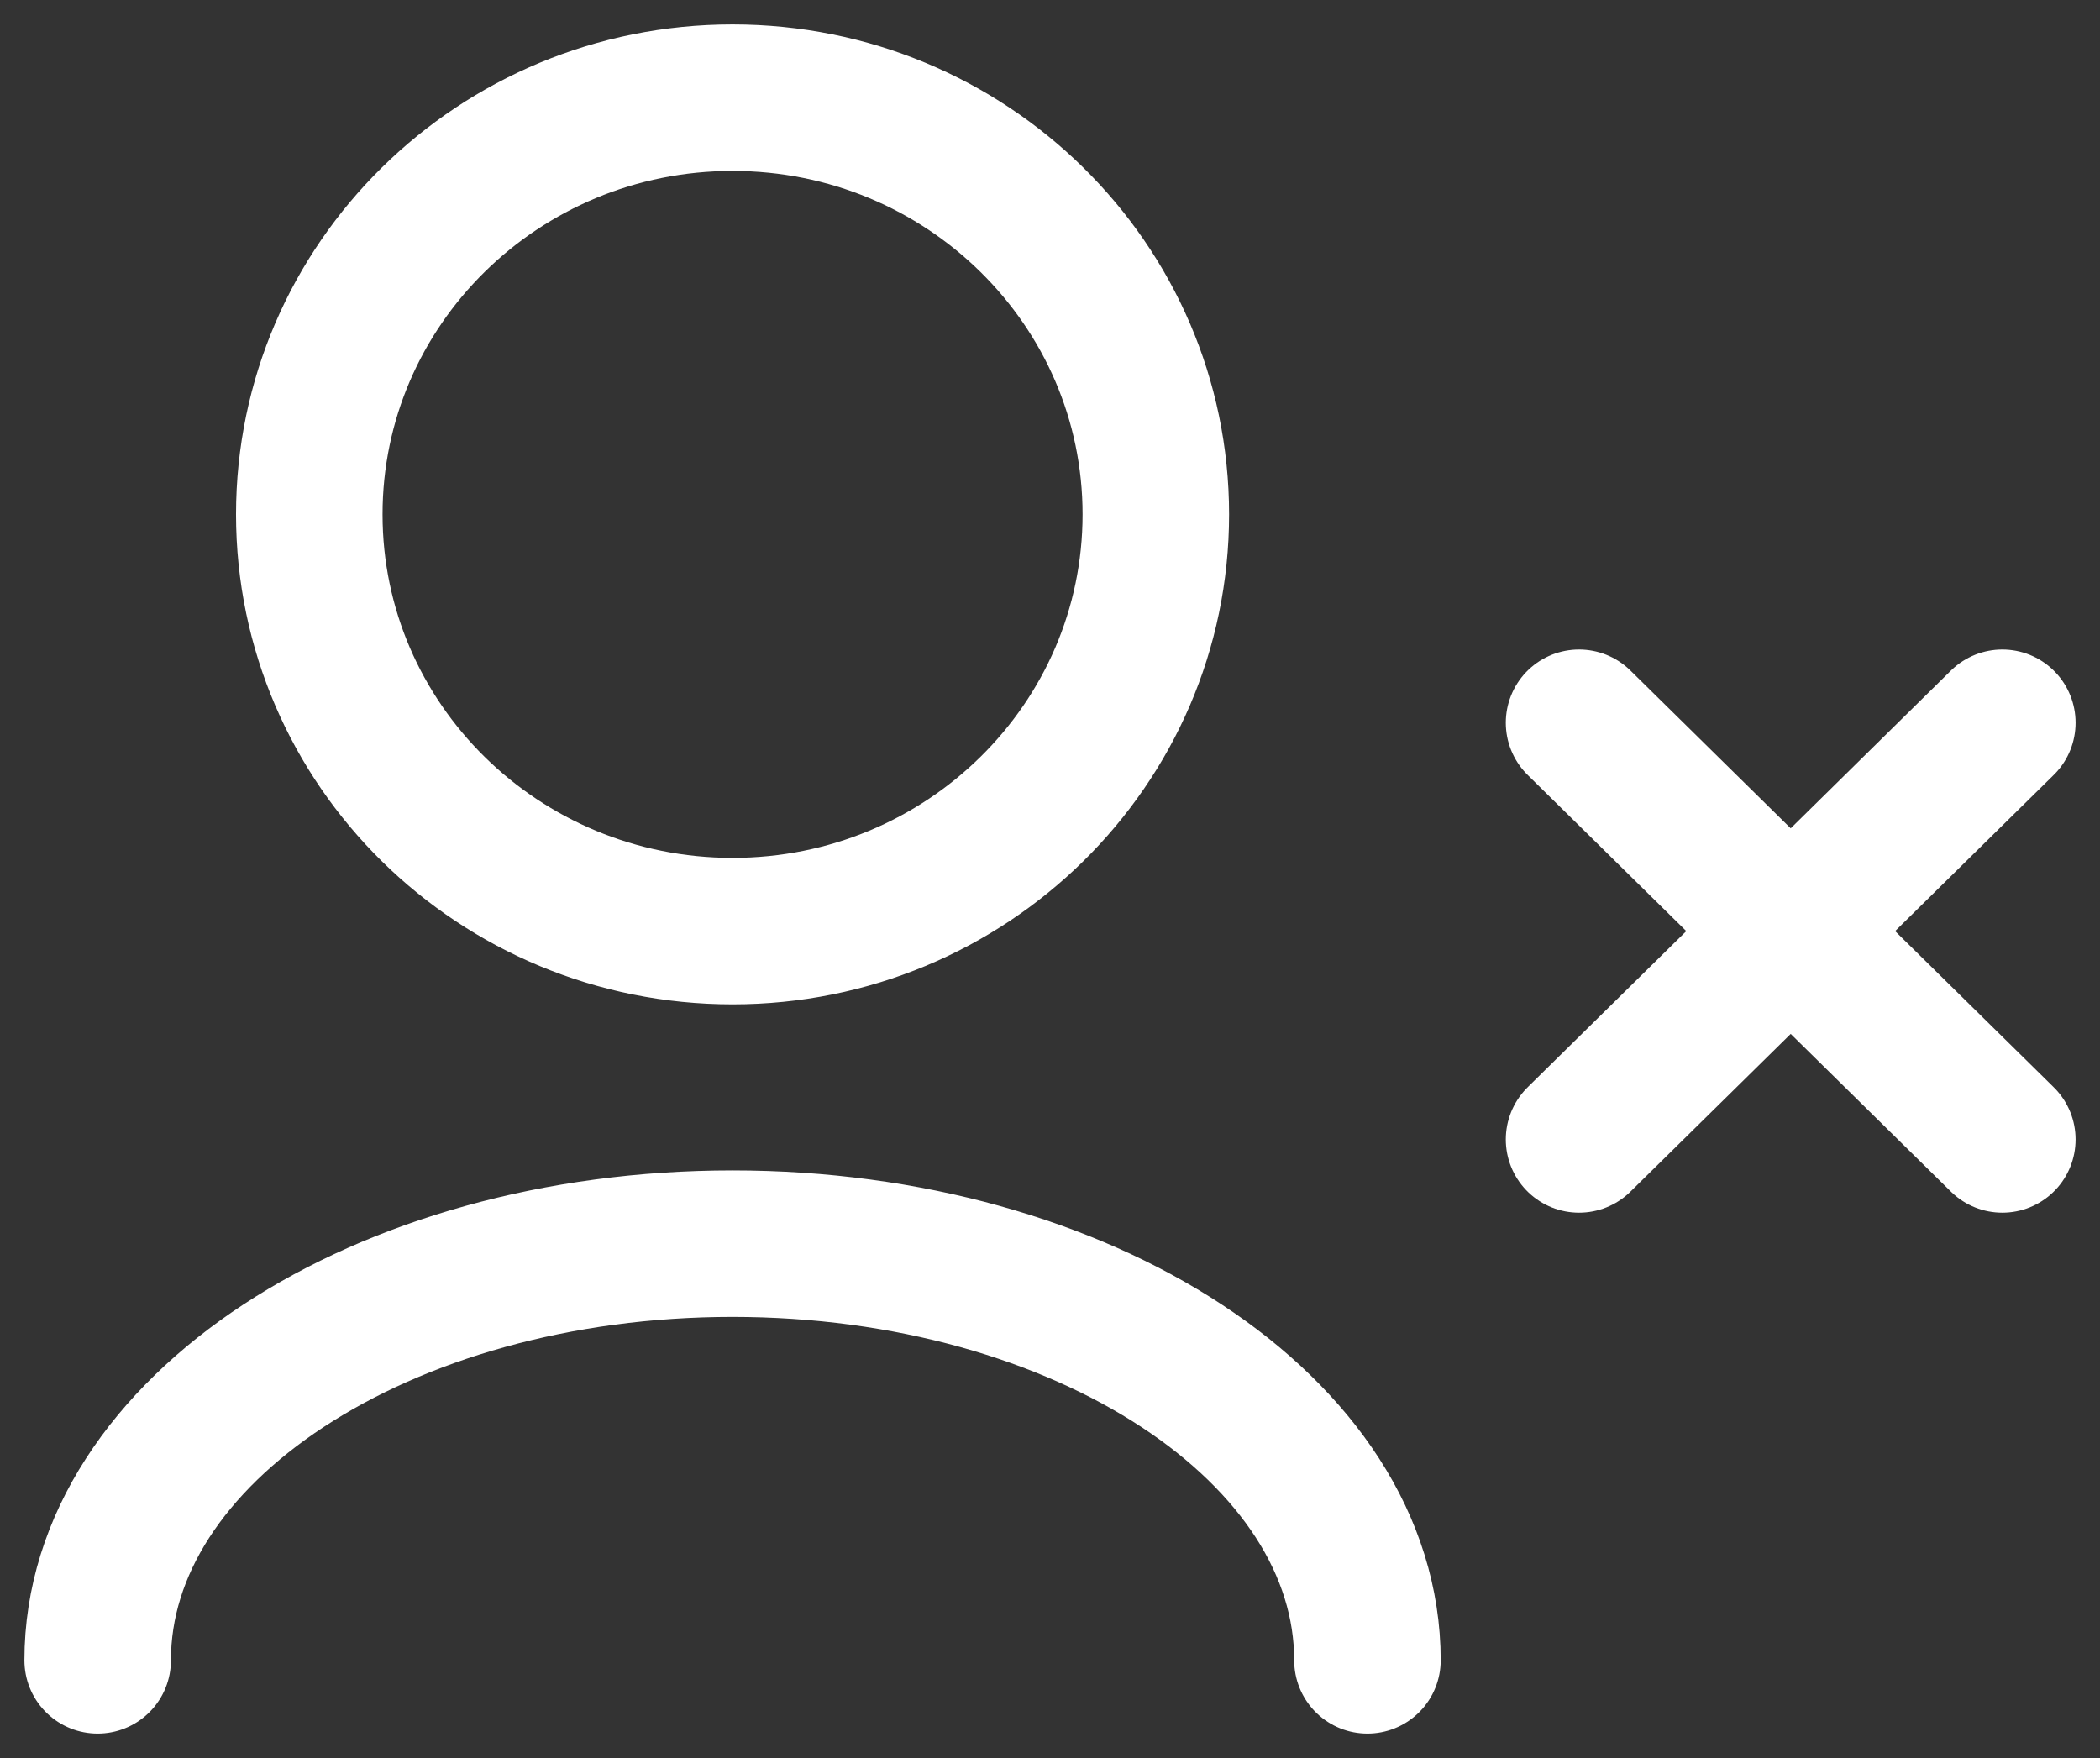 <svg width="43" height="36" viewBox="0 0 43 36" fill="none" xmlns="http://www.w3.org/2000/svg"><rect x="0" y="0" width="43" height="36" fill="#333333" stroke="none"/><path d="M28 34C28 29.287 22.18 25.467 15 25.467C7.82 25.467 2 29.287 2 34M32.333 23.333L36.667 19.067M36.667 19.067L41 14.8M36.667 19.067L32.333 14.8M36.667 19.067L41 23.333M15 19.067C10.213 19.067 6.333 15.246 6.333 10.533C6.333 5.821 10.213 2 15 2C19.787 2 23.667 5.821 23.667 10.533C23.667 15.246 19.787 19.067 15 19.067Z" stroke="white" stroke-width="3" stroke-linecap="round" stroke-linejoin="round"/></svg>